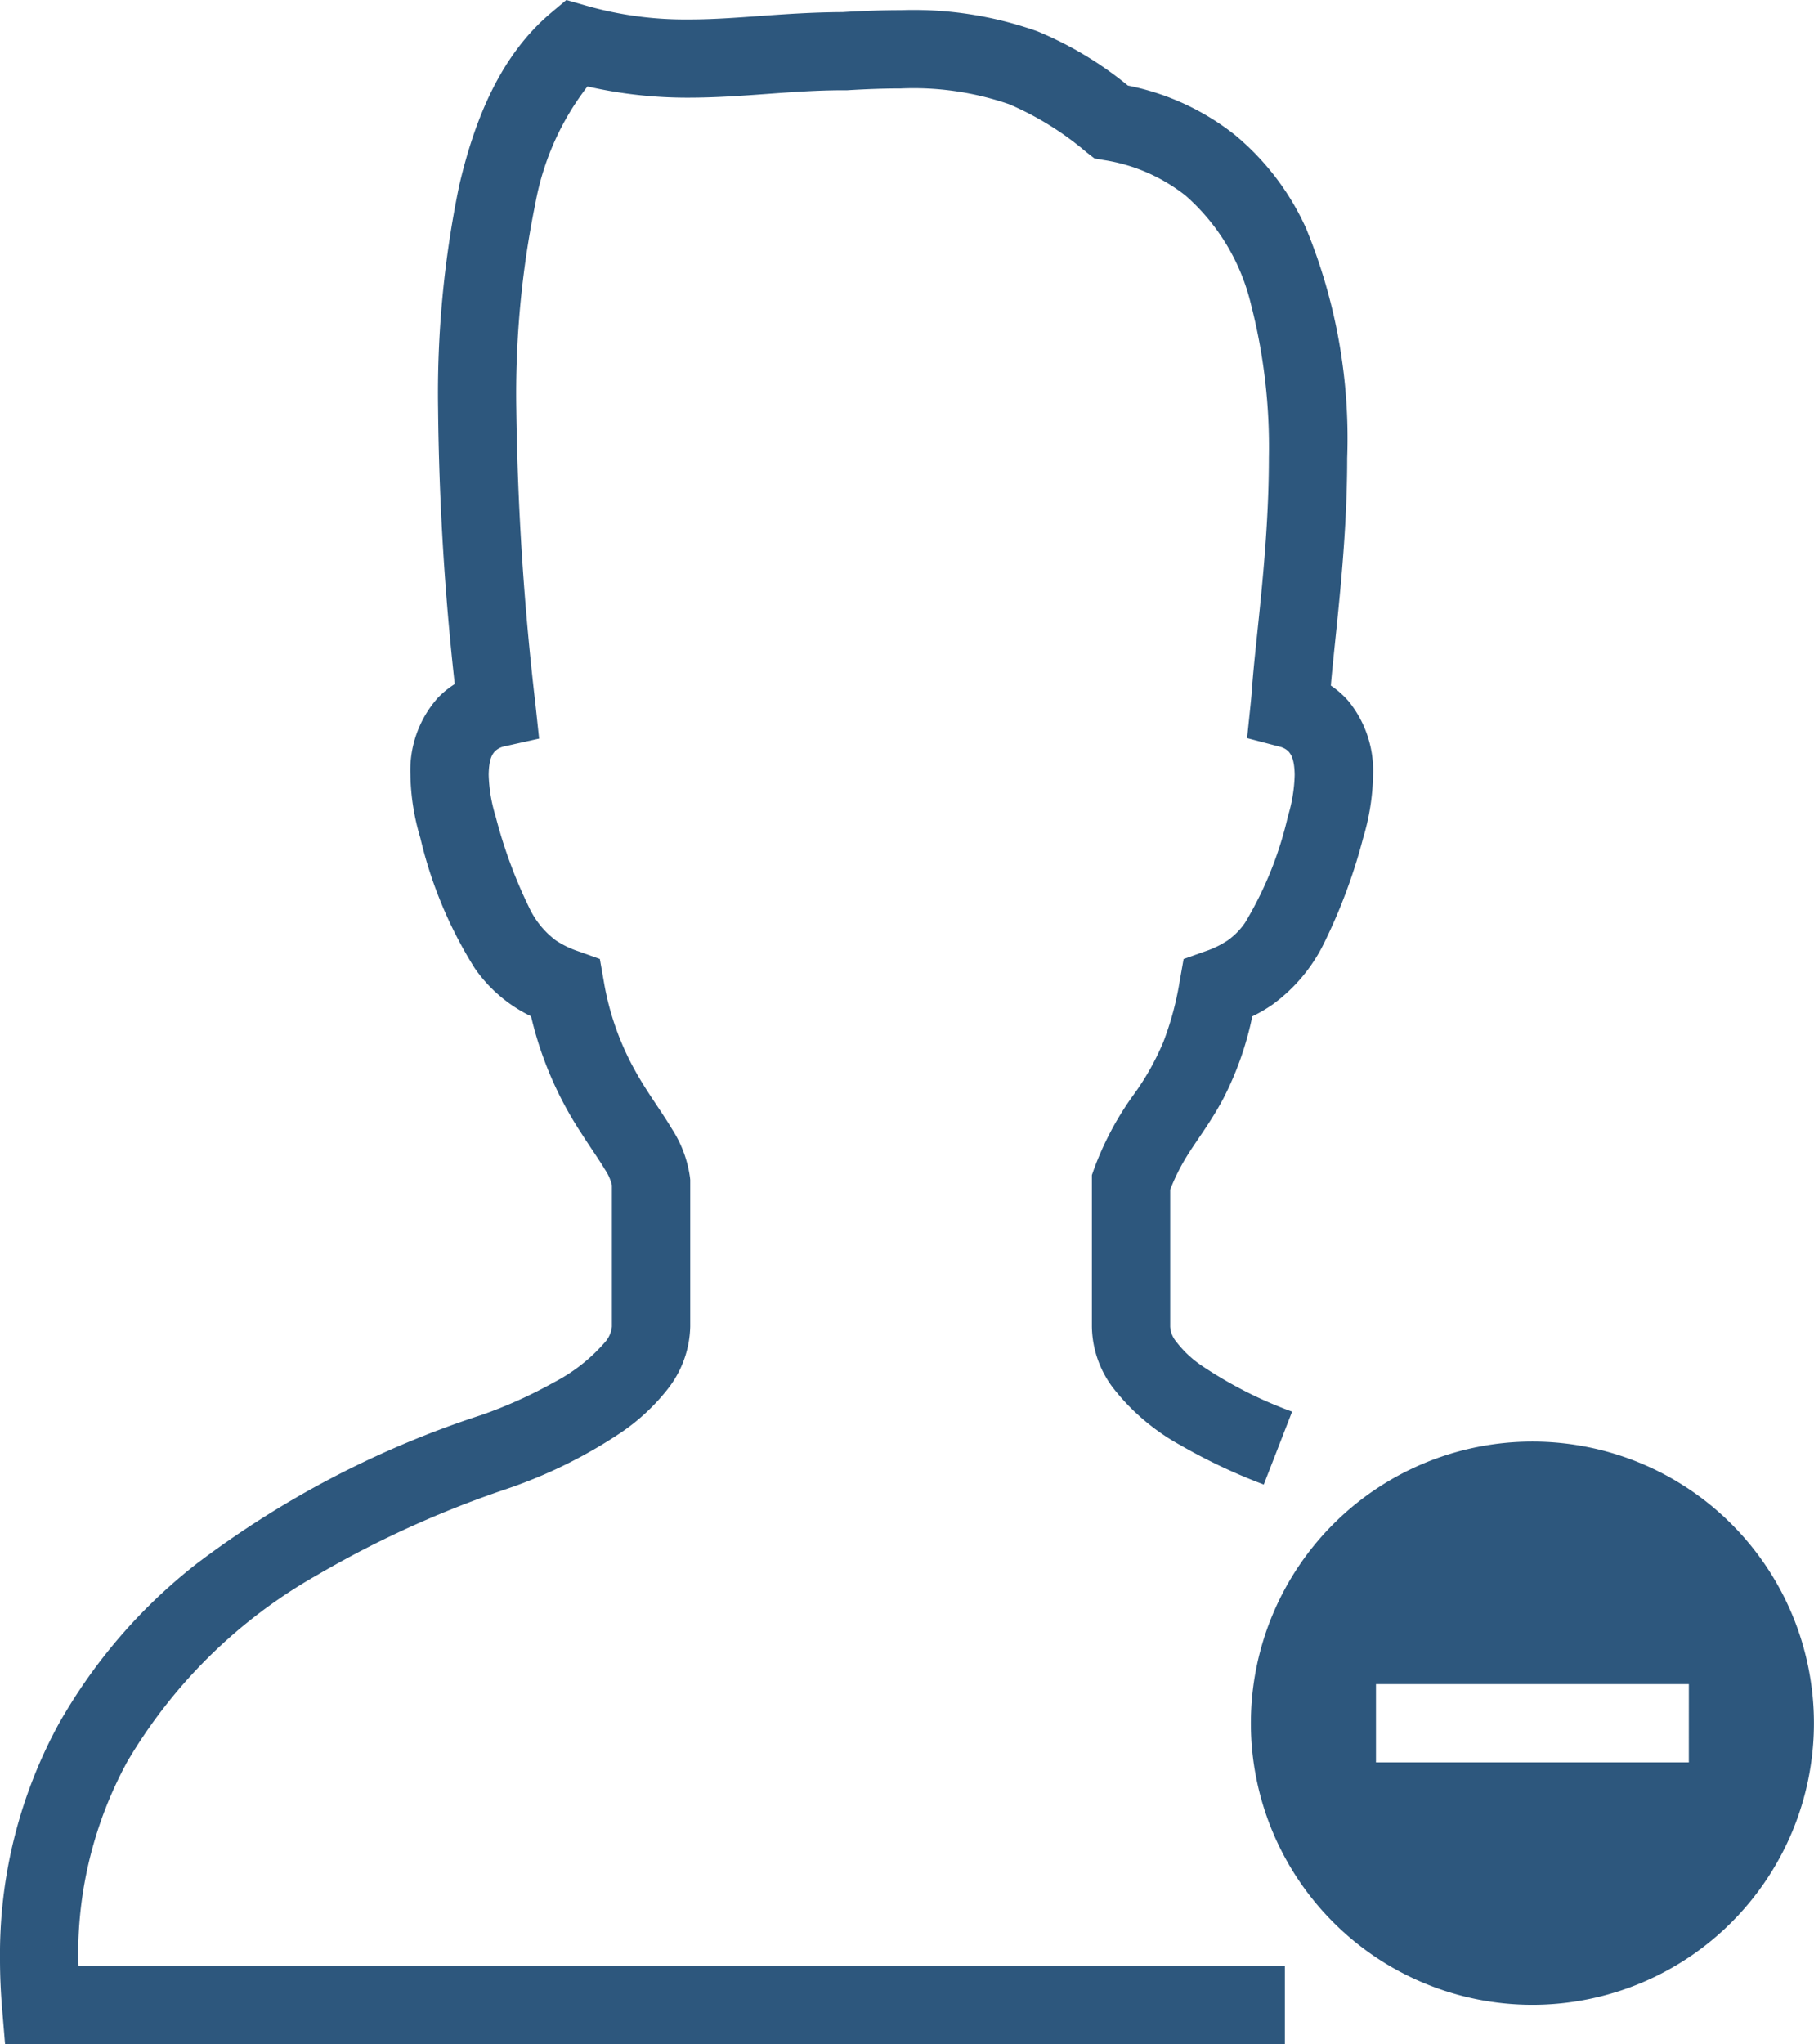 <svg xmlns="http://www.w3.org/2000/svg" width="79.898" height="90" viewBox="0 0 79.898 90"><defs><style>.a{fill:#2d577d;}</style></defs><g transform="translate(-28.735)"><path class="a" d="M32.18,86.272a17.7,17.7,0,0,1,2.161-8.707,22.637,22.637,0,0,1,8.345-8.207,45.069,45.069,0,0,1,8.405-3.814A21.422,21.422,0,0,0,56.05,63.1a9.106,9.106,0,0,0,2.071-1.911,4.6,4.6,0,0,0,1.015-2.782V51.946l-.009-.089a5.209,5.209,0,0,0-.781-2.126c-.529-.883-1.125-1.651-1.669-2.647a12.237,12.237,0,0,1-1.348-3.876l-.174-.985-.942-.336a4.184,4.184,0,0,1-1-.484,3.86,3.86,0,0,1-1.185-1.471,21.186,21.186,0,0,1-1.463-3.985,6.835,6.835,0,0,1-.306-1.836c.013-.738.177-.911.266-1.023a.874.874,0,0,1,.455-.232l1.5-.335L52.318,31a125.515,125.515,0,0,1-.842-12.961,41.82,41.82,0,0,1,.84-9.085A11.889,11.889,0,0,1,54.61,3.807a19.7,19.7,0,0,0,4.442.494C61.48,4.3,63.6,3.97,65.936,3.975h.055l.059,0c.875-.054,1.659-.079,2.362-.079a12.906,12.906,0,0,1,4.774.694A13.413,13.413,0,0,1,76.6,6.712l.338.262.42.074a7.679,7.679,0,0,1,3.6,1.568A9.219,9.219,0,0,1,83.834,13.4a25.153,25.153,0,0,1,.789,6.765c0,1.989-.145,3.967-.312,5.734s-.356,3.317-.44,4.523v0c-.015.214-.034.4-.055.606L83.663,32.5l1.427.375a.8.8,0,0,1,.417.234c.086.112.242.306.252,1.008a6.806,6.806,0,0,1-.3,1.833,15.955,15.955,0,0,1-1.886,4.678,3.119,3.119,0,0,1-.764.778,4.183,4.183,0,0,1-1,.484l-.942.336-.174.985a13.481,13.481,0,0,1-.713,2.655,11.551,11.551,0,0,1-1.358,2.394,13.534,13.534,0,0,0-1.694,3.194l-.1.283v6.675a4.566,4.566,0,0,0,.888,2.638,9.638,9.638,0,0,0,3.013,2.582,25.319,25.319,0,0,0,3.669,1.733l1.248-3.211h0a18.444,18.444,0,0,1-4.011-2.043,4.8,4.8,0,0,1-1.1-1.046,1.142,1.142,0,0,1-.259-.654v-6.03a8.956,8.956,0,0,1,.716-1.444c.444-.729,1.036-1.467,1.629-2.576a14.175,14.175,0,0,0,1.272-3.612,6.515,6.515,0,0,0,.888-.517,7.3,7.3,0,0,0,2.261-2.683,24.373,24.373,0,0,0,1.734-4.654,10.229,10.229,0,0,0,.437-2.779,4.86,4.86,0,0,0-1.1-3.266,3.981,3.981,0,0,0-.761-.665c.087-1.026.244-2.386.392-3.955.172-1.821.328-3.9.328-6.059a24.3,24.3,0,0,0-1.813-10.123,11.465,11.465,0,0,0-3.124-4.1,11.023,11.023,0,0,0-4.72-2.179,15.843,15.843,0,0,0-3.985-2.39A16.291,16.291,0,0,0,68.412.448c-.787,0-1.638.028-2.57.085-2.6.012-4.733.329-6.79.323A15.836,15.836,0,0,1,54.558.25L53.679,0l-.7.587c-2.155,1.83-3.312,4.558-4.02,7.589a45.093,45.093,0,0,0-.928,9.859,120.277,120.277,0,0,0,.733,12.084,3.992,3.992,0,0,0-.753.616,4.807,4.807,0,0,0-1.2,3.377,10.2,10.2,0,0,0,.438,2.782,18.868,18.868,0,0,0,2.394,5.733,6.355,6.355,0,0,0,2.482,2.118,15.987,15.987,0,0,0,2.2,5.129c.433.677.816,1.215,1.053,1.618a2.091,2.091,0,0,1,.308.69v6.228a1.219,1.219,0,0,1-.315.7,7.593,7.593,0,0,1-2.239,1.756A20.309,20.309,0,0,1,49.946,62.3a42.545,42.545,0,0,0-12.563,6.559A23.83,23.83,0,0,0,31.323,75.9a21.171,21.171,0,0,0-2.588,10.369q0,1.048.091,2.149L28.958,90h56.37V86.555H32.192C32.191,86.462,32.18,86.364,32.18,86.272Z"/><path class="a" d="M354.554,361.088a12.4,12.4,0,1,0,12.4,12.4A12.4,12.4,0,0,0,354.554,361.088Zm6.89,14.125H347.664v-3.445h13.781Z" transform="translate(-258.324 -297.616)"/></g></svg>